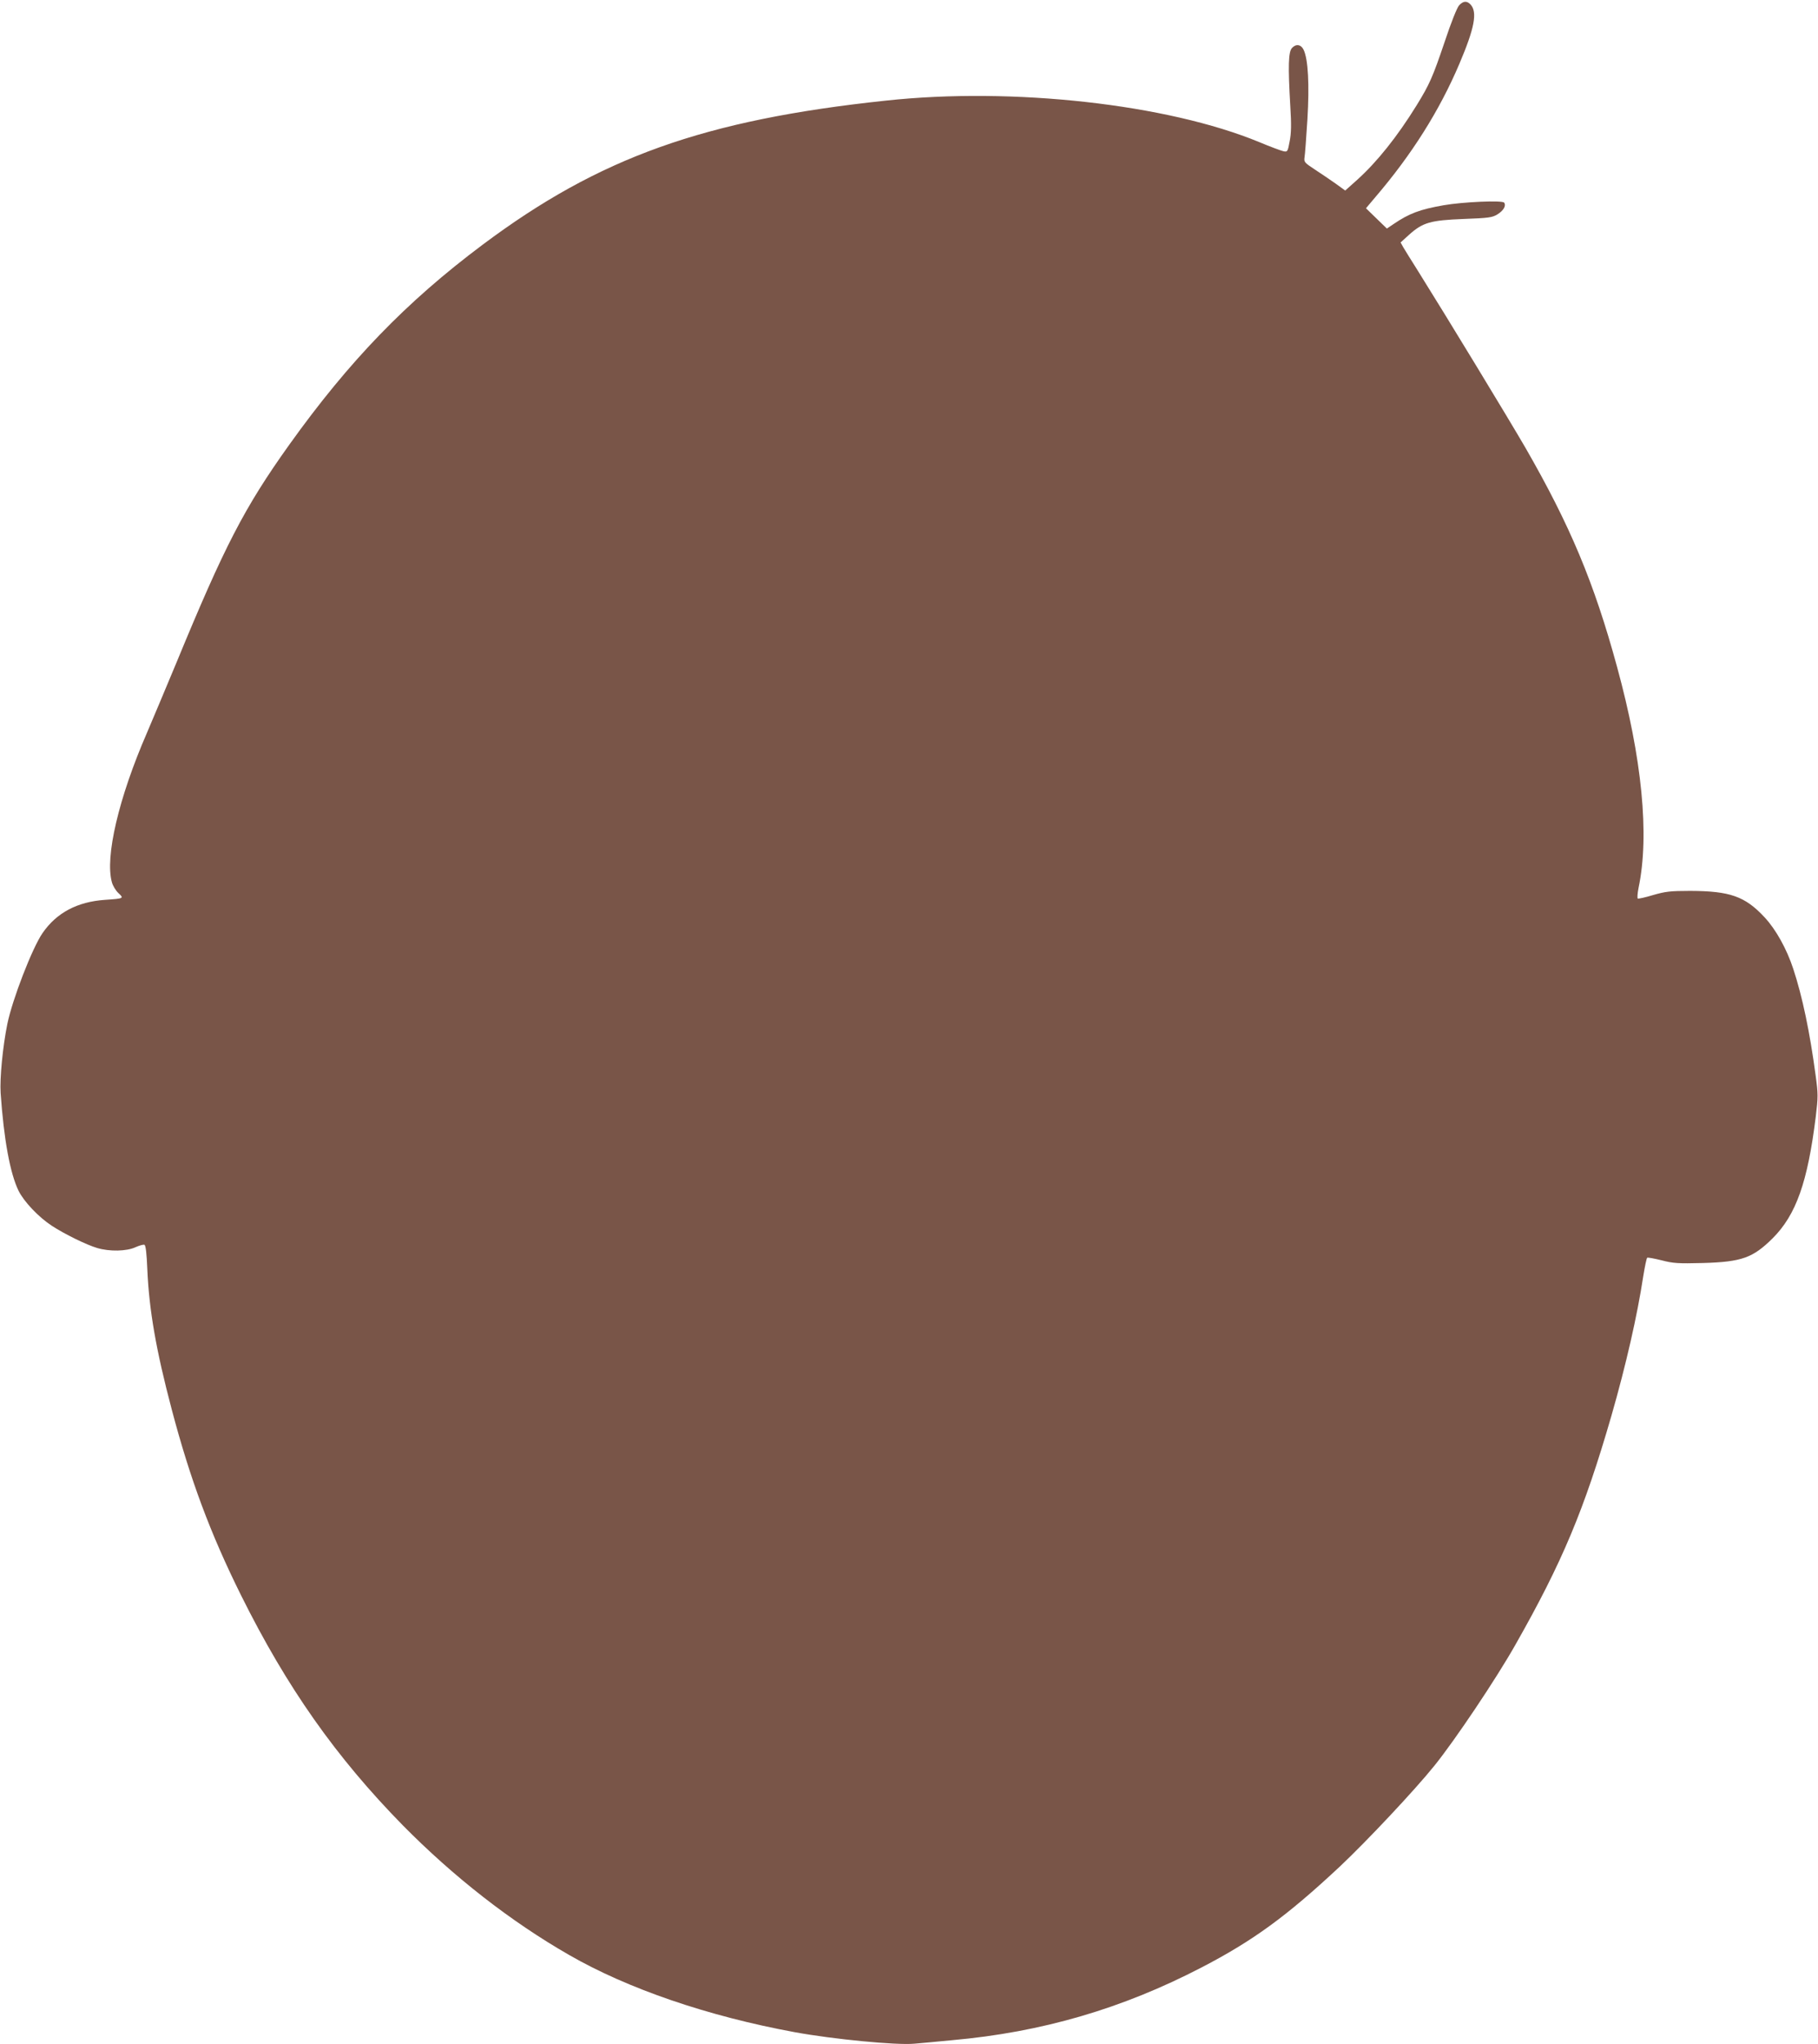 <?xml version="1.0" standalone="no"?>
<!DOCTYPE svg PUBLIC "-//W3C//DTD SVG 20010904//EN"
 "http://www.w3.org/TR/2001/REC-SVG-20010904/DTD/svg10.dtd">
<svg version="1.0" xmlns="http://www.w3.org/2000/svg"
 width="1139pt" height="1280pt" viewBox="0 0 1139 1280"
 preserveAspectRatio="xMidYMid meet">
<g transform="translate(0,1280) scale(0.1,-0.1)"
fill="#795548" stroke="none">
<path d="M9142 12767 c-13 -13 -51 -108 -91 -229 -75 -221 -94 -265 -176 -398
-122 -197 -248 -354 -371 -465 l-76 -68 -61 44 c-34 24 -93 64 -130 88 -64 42
-68 47 -64 75 3 17 11 124 18 238 13 216 5 378 -24 437 -16 33 -48 38 -73 10
-22 -25 -25 -111 -10 -365 7 -112 6 -168 -4 -218 -12 -66 -14 -68 -39 -63 -14
3 -82 28 -151 57 -577 238 -1544 346 -2340 260 -1140 -121 -1796 -356 -2526
-902 -480 -359 -837 -729 -1212 -1253 -282 -395 -405 -633 -707 -1365 -63
-151 -146 -349 -185 -440 -177 -407 -263 -776 -219 -934 6 -22 24 -52 41 -68
36 -33 34 -34 -83 -42 -175 -12 -305 -81 -393 -209 -64 -93 -188 -413 -220
-568 -29 -143 -48 -341 -42 -433 20 -289 59 -502 112 -611 34 -69 126 -166
209 -220 78 -51 216 -119 284 -139 77 -23 185 -21 240 5 25 11 50 18 56 15 8
-3 14 -55 18 -153 11 -255 55 -508 153 -878 116 -439 242 -777 435 -1165 286
-575 594 -1012 1013 -1439 319 -323 675 -601 1041 -811 368 -212 871 -384
1415 -484 241 -44 634 -82 747 -72 38 3 145 13 238 22 562 50 1065 197 1562
455 324 168 534 321 867 632 170 160 470 479 593 632 130 161 389 547 509 760
292 514 429 841 599 1428 93 323 163 632 200 875 10 62 21 114 25 117 4 3 45
-5 90 -16 73 -19 104 -21 259 -17 243 7 313 32 437 155 147 147 219 351 270
761 15 125 15 142 -1 260 -36 269 -83 494 -140 666 -41 125 -109 247 -180 323
-122 131 -216 164 -465 165 -127 0 -156 -4 -233 -26 -49 -15 -92 -24 -96 -22
-4 3 -2 33 5 68 69 329 22 810 -135 1383 -144 528 -294 885 -573 1370 -106
183 -494 821 -675 1110 -42 66 -83 133 -92 148 l-16 29 54 49 c85 76 133 90
341 98 159 6 179 9 212 29 38 24 55 53 42 73 -10 16 -259 5 -379 -16 -150 -26
-217 -52 -313 -117 l-43 -29 -65 63 -66 64 59 70 c227 265 401 540 526 834 95
223 114 323 71 371 -23 25 -46 24 -72 -4z"/>
</g>
</svg>
